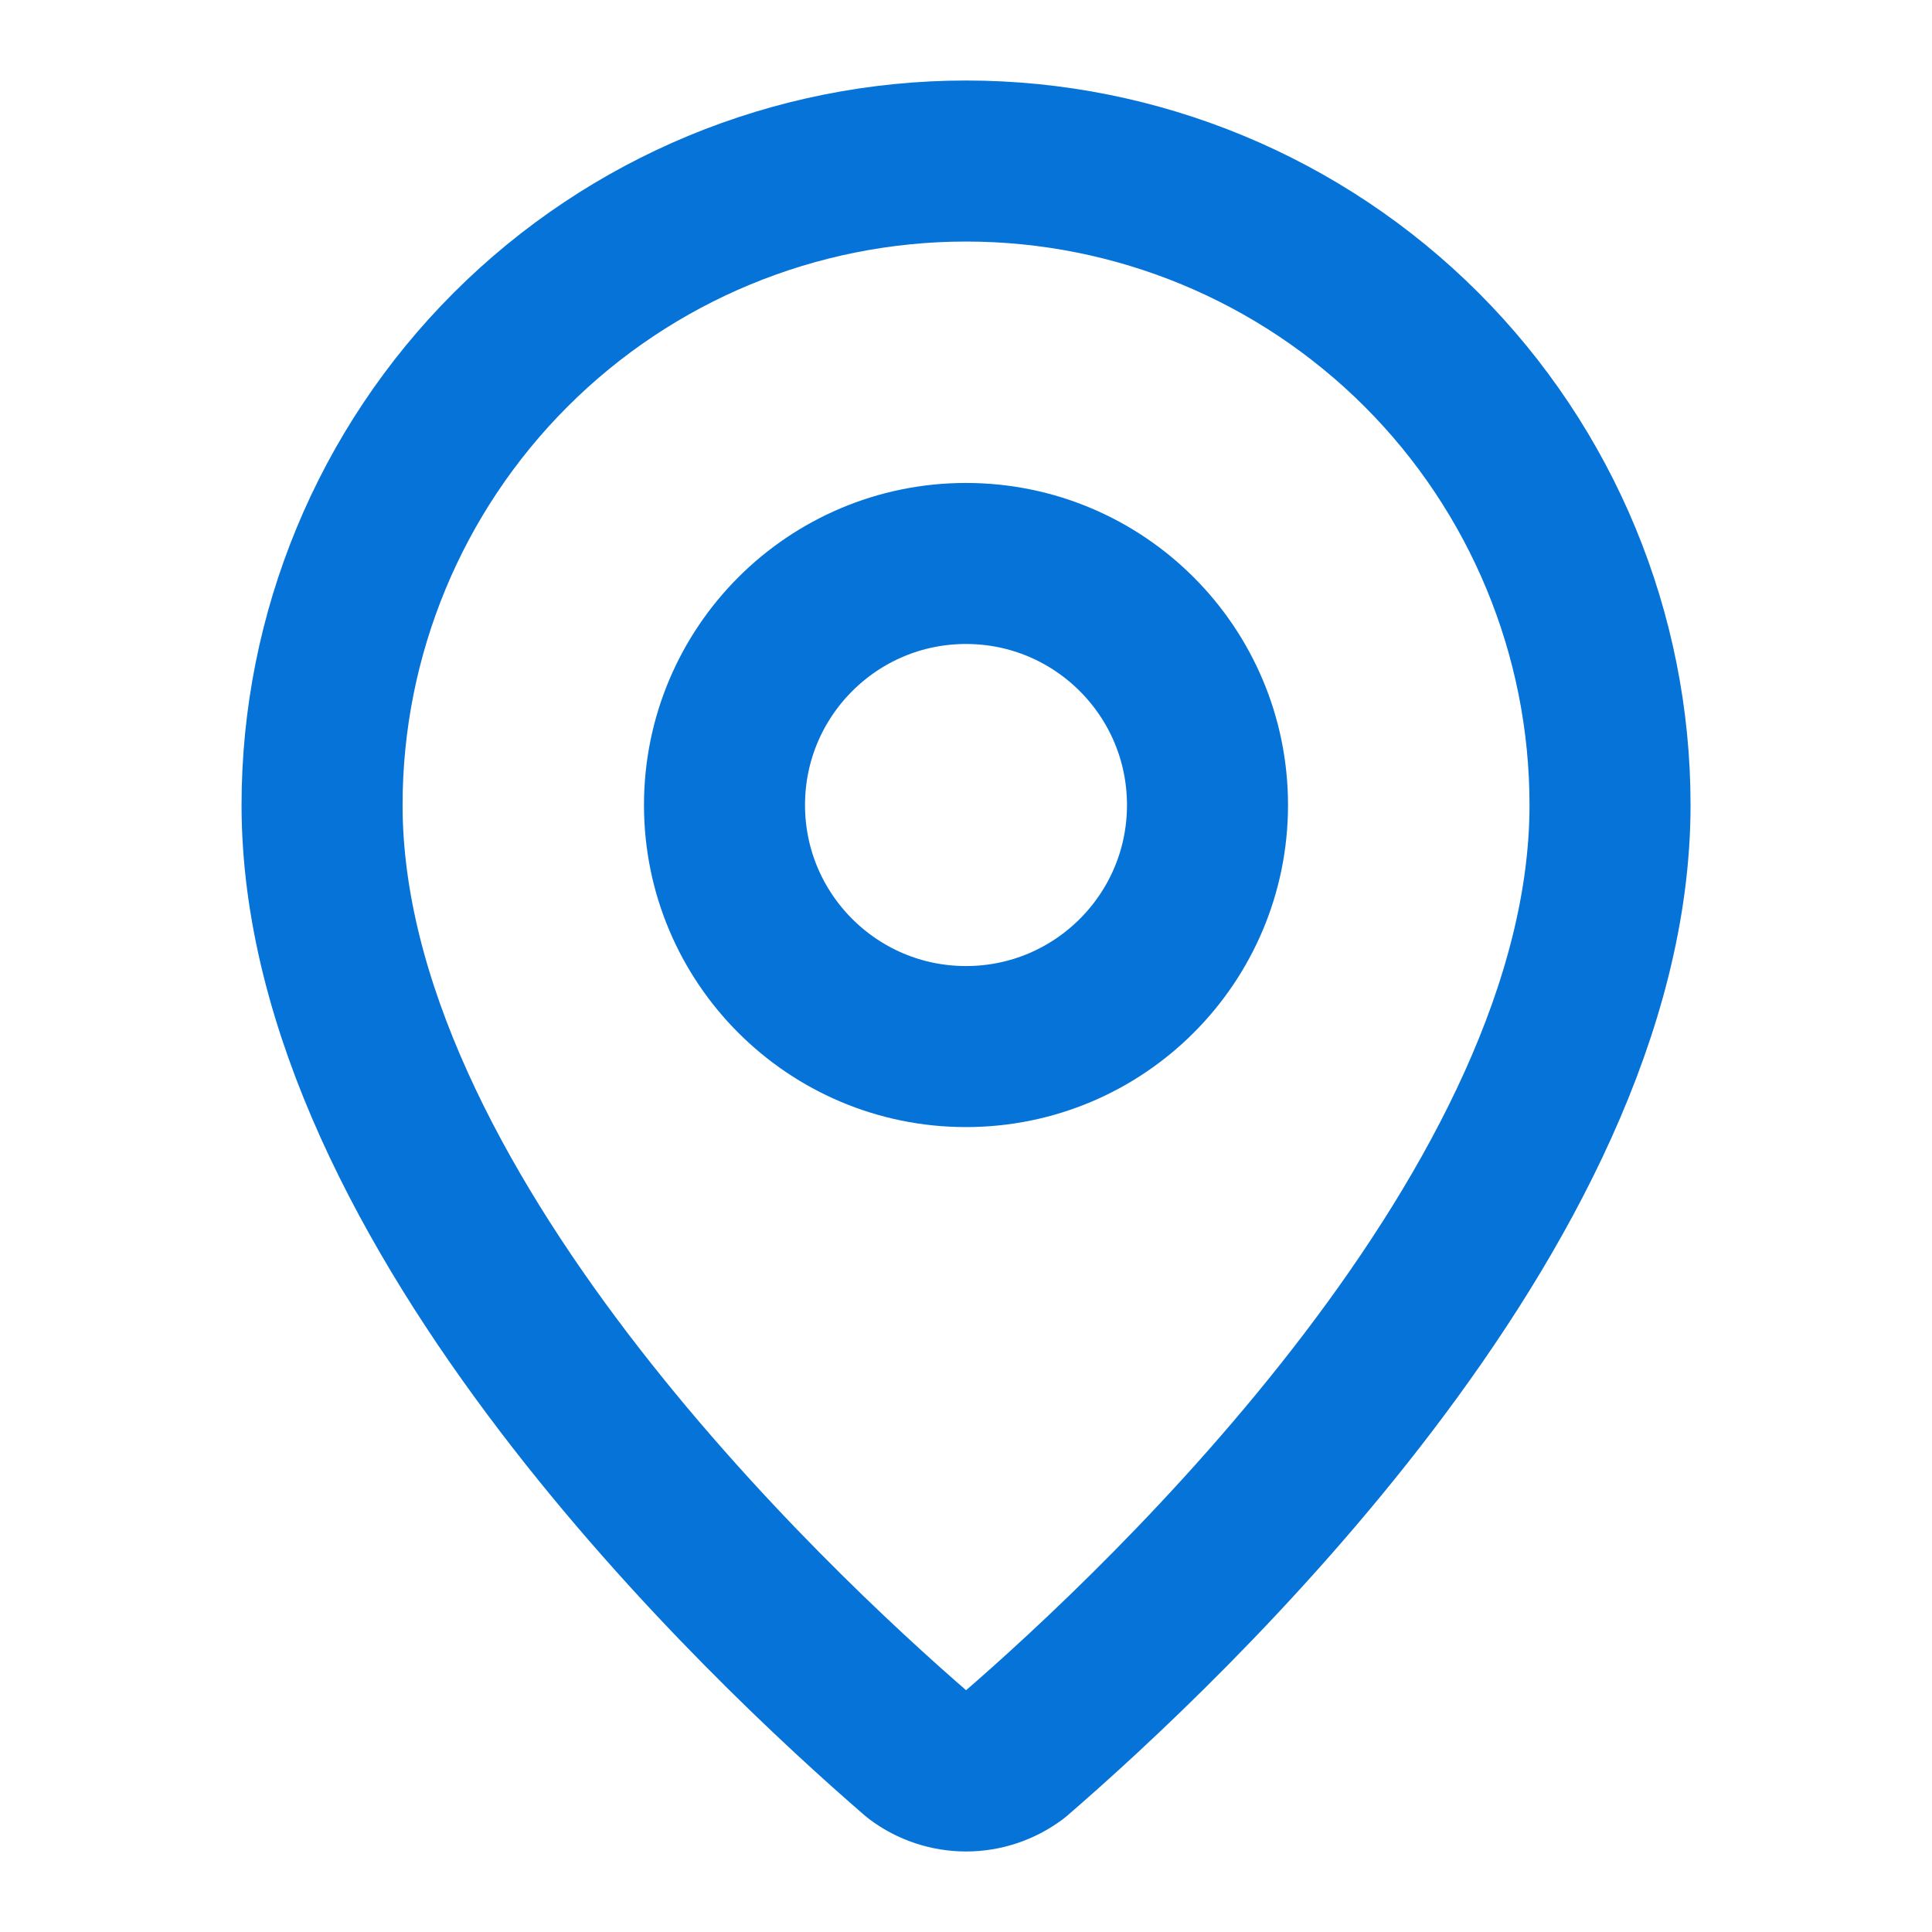 <svg width="20" height="20" viewBox="0 0 20 20" fill="none" xmlns="http://www.w3.org/2000/svg">
<path d="M16.667 8.333C16.667 12.494 12.052 16.827 10.502 18.166C10.357 18.274 10.181 18.333 10.001 18.333C9.82 18.333 9.644 18.274 9.5 18.166C7.95 16.827 3.334 12.494 3.334 8.333C3.334 6.565 4.036 4.869 5.287 3.619C6.537 2.369 8.233 1.667 10.001 1.667C11.769 1.667 13.464 2.369 14.715 3.619C15.965 4.869 16.667 6.565 16.667 8.333Z" stroke="#0673D8" stroke-width="1.667" stroke-linecap="round" stroke-linejoin="round"/>
<path d="M10 10.834C11.381 10.834 12.5 9.714 12.5 8.334C12.5 6.953 11.381 5.833 10 5.833C8.619 5.833 7.5 6.953 7.5 8.334C7.5 9.714 8.619 10.834 10 10.834Z" stroke="#0673D8" stroke-width="1.667" stroke-linecap="round" stroke-linejoin="round"/>
</svg>
